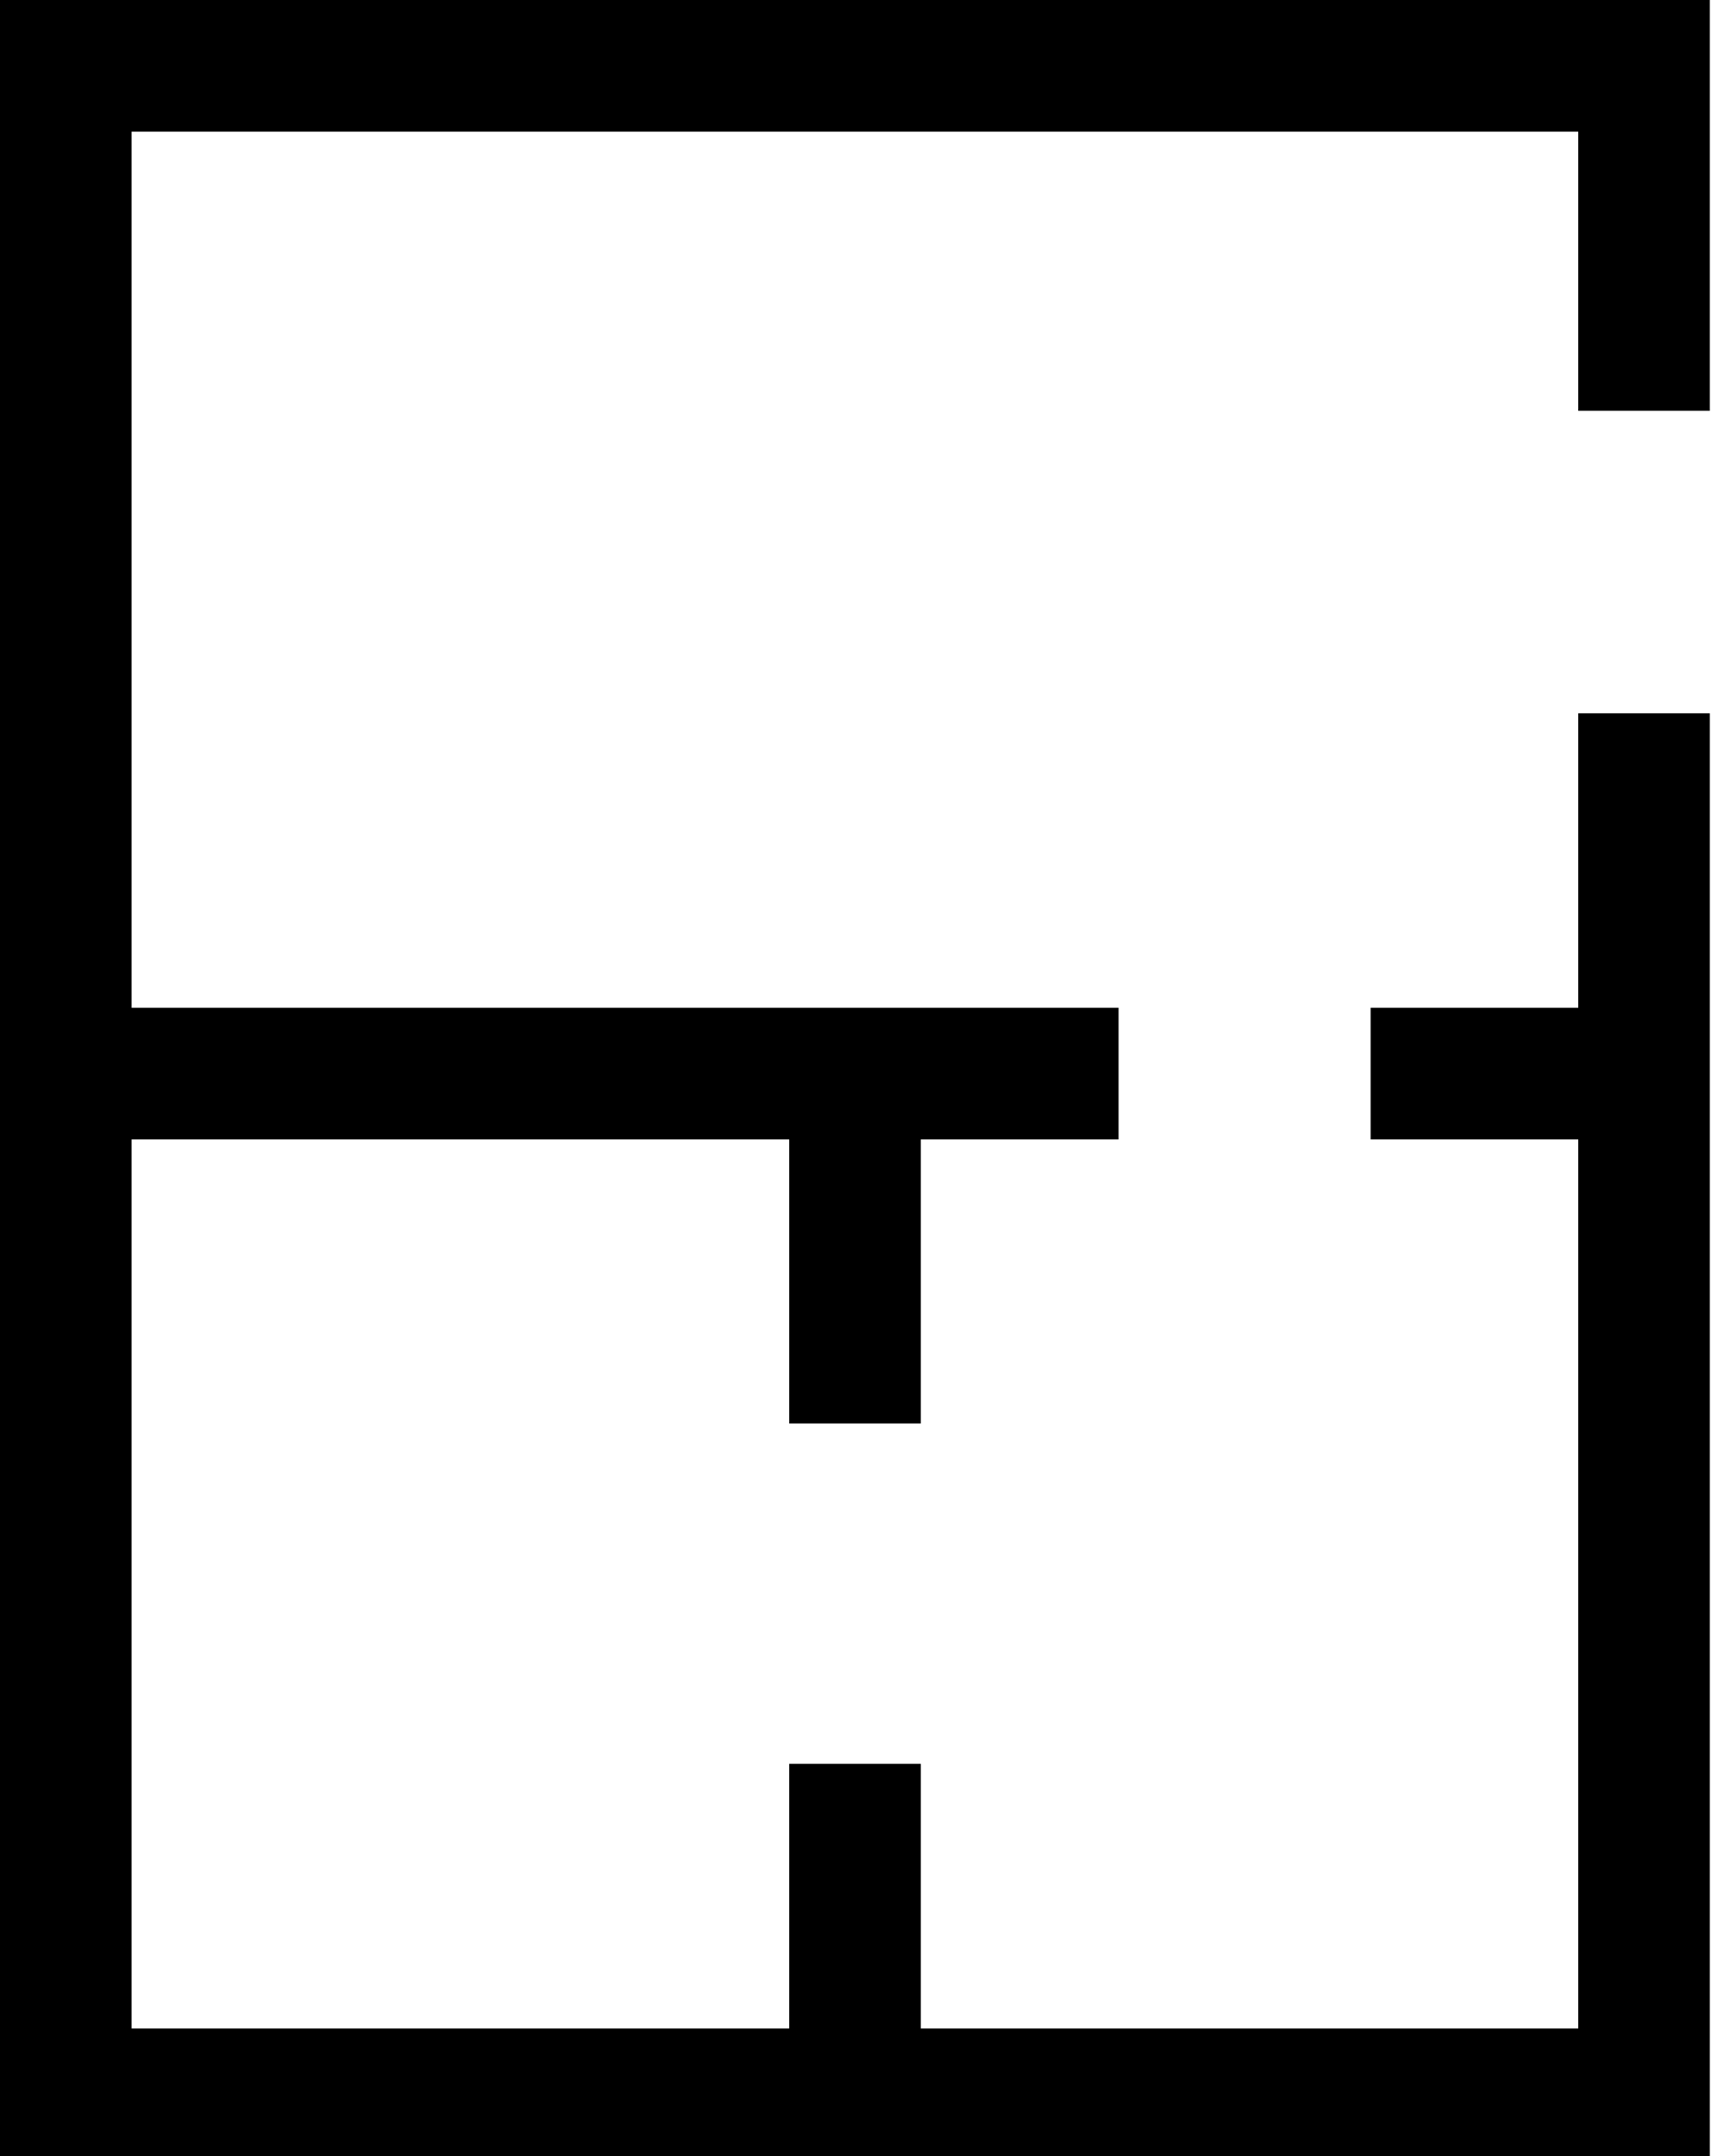 <svg xmlns="http://www.w3.org/2000/svg" width="104" height="131" viewBox="0 0 104 131" fill="none"><g id="Group 3"><path id="Vector" d="M99.93 24.96V4H4V127.25H99.93V43.34" stroke="black" stroke-width="8" stroke-miterlimit="10"></path><path id="Vector_2" d="M51.97 107.17V127.25" stroke="black" stroke-width="8" stroke-miterlimit="10"></path><path id="Vector_3" d="M51.97 65.231V86.49" stroke="black" stroke-width="8" stroke-miterlimit="10"></path><path id="Vector_4" d="M67.99 65.231H4" stroke="black" stroke-width="8" stroke-miterlimit="10"></path><path id="Vector_5" d="M99.93 65.231H83.31" stroke="black" stroke-width="8" stroke-miterlimit="10"></path></g></svg>